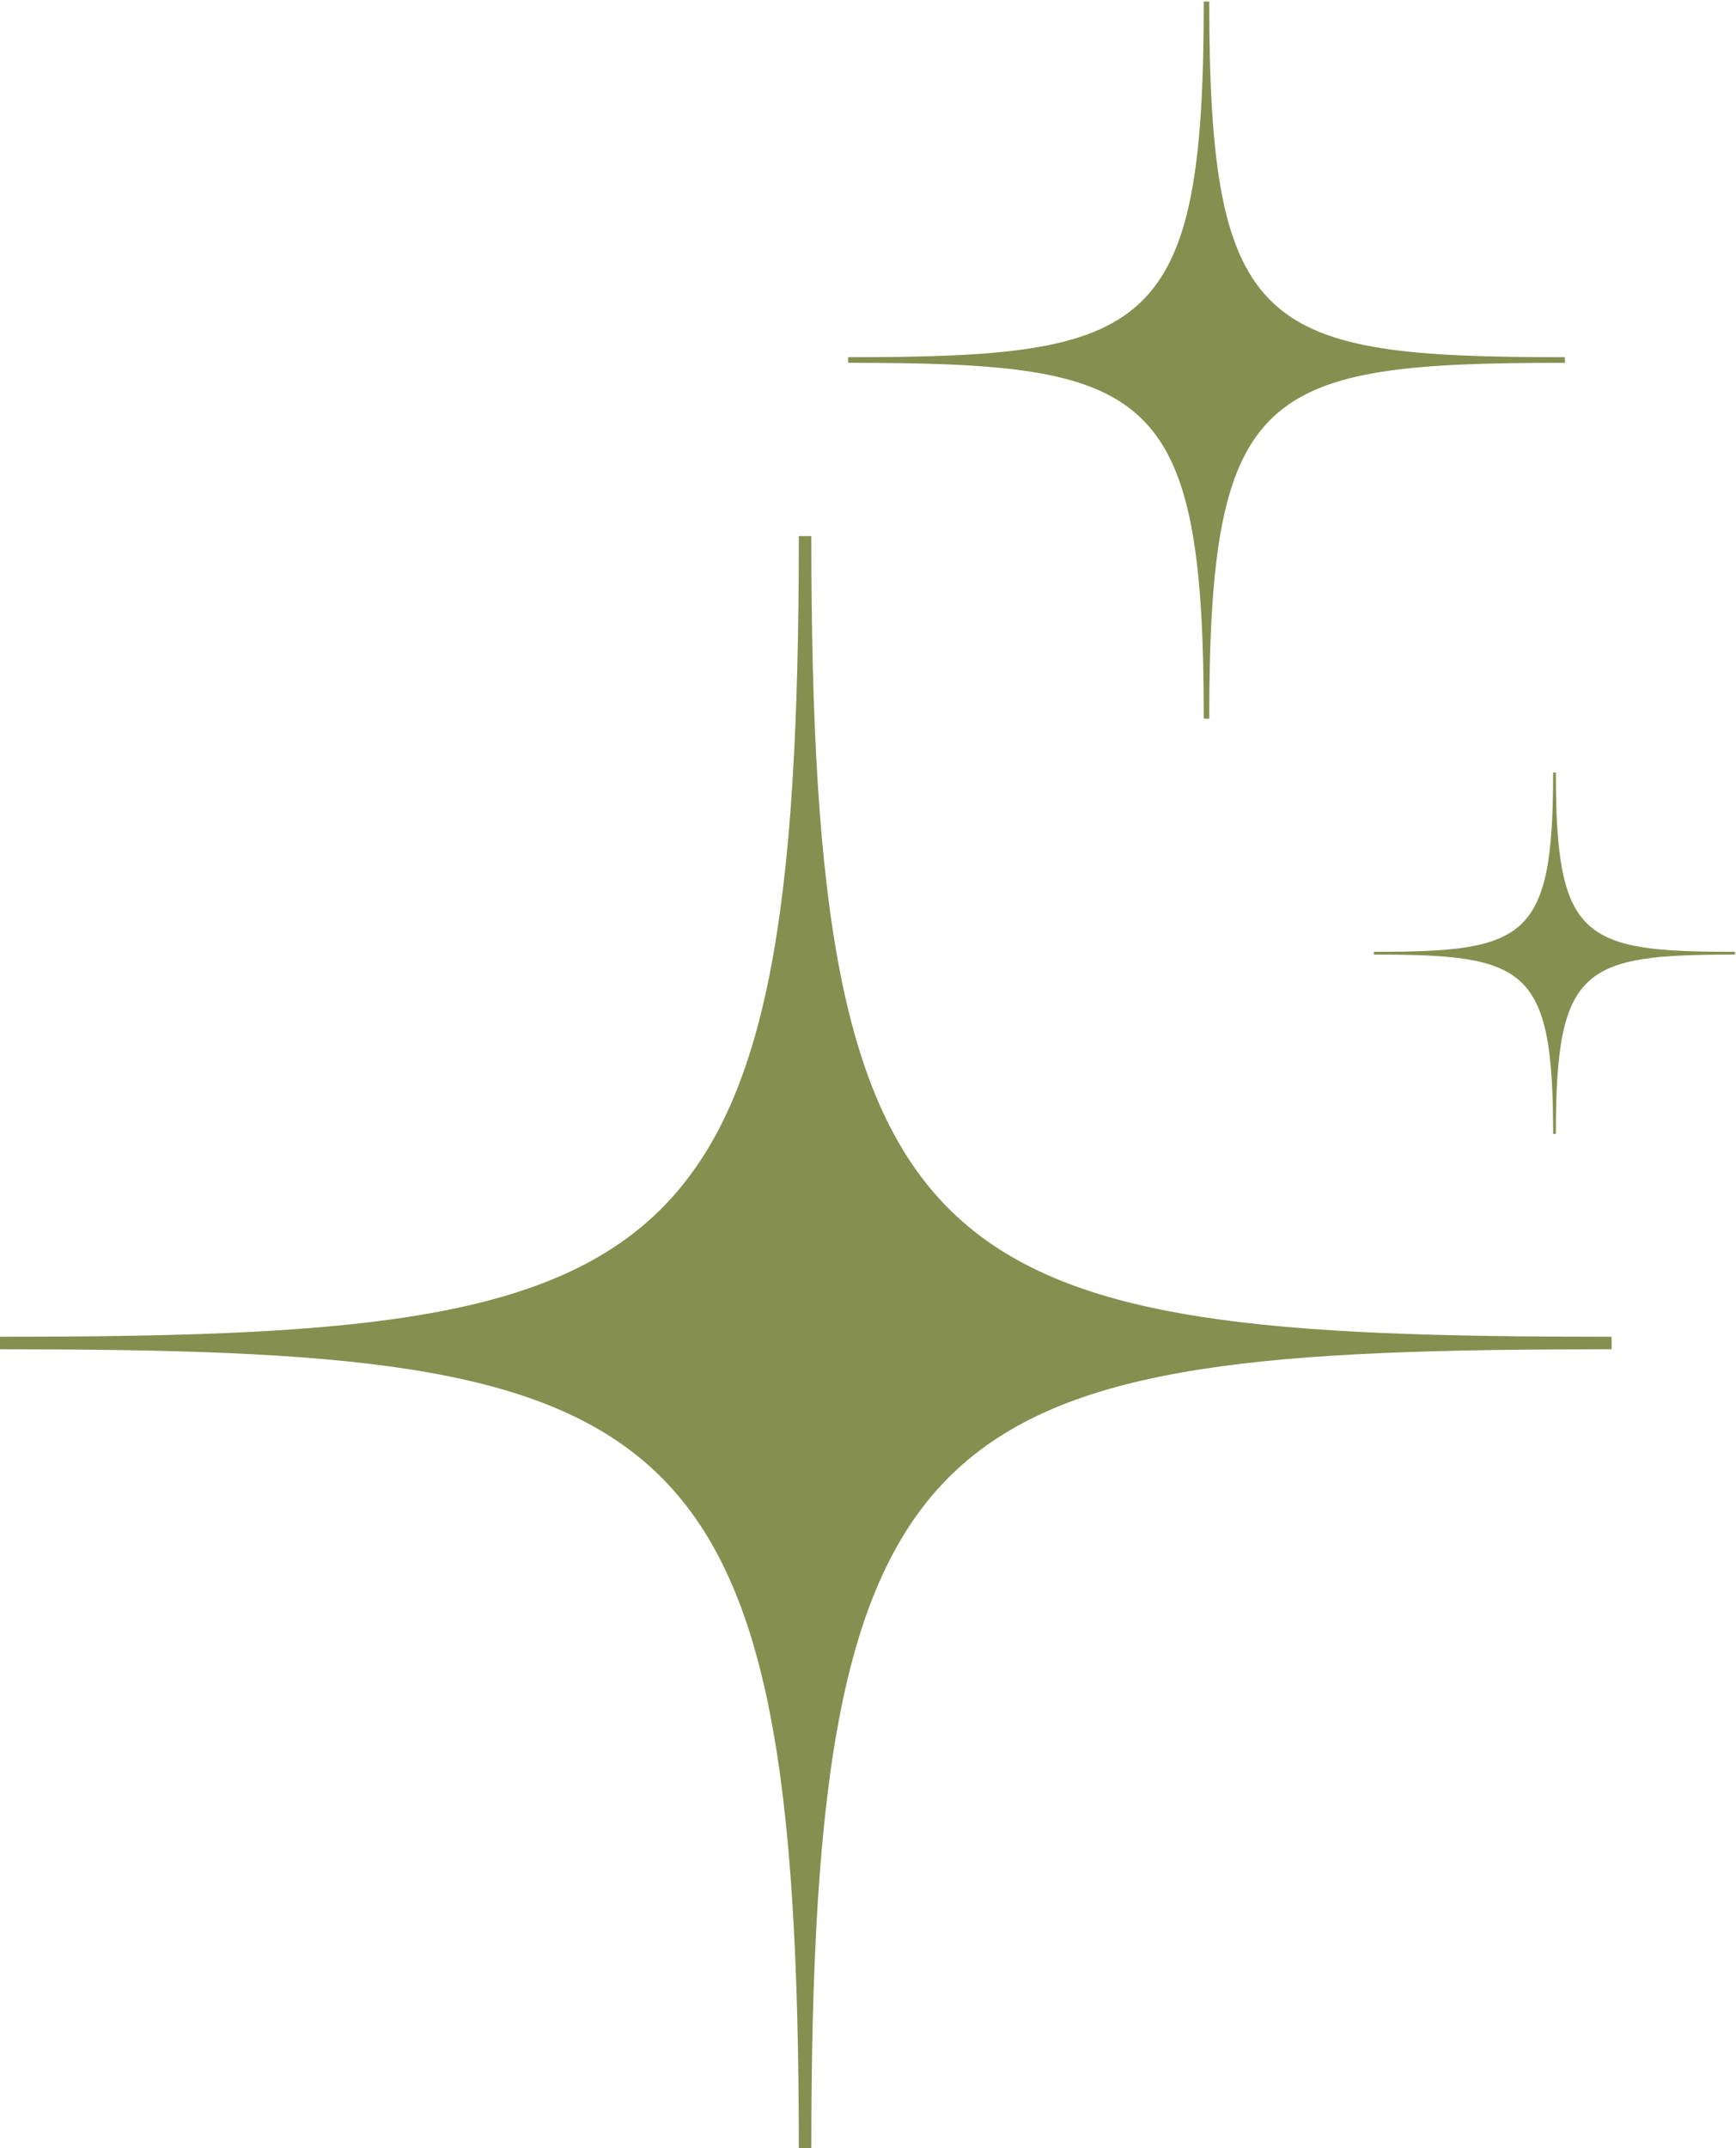 <?xml version="1.0" encoding="UTF-8" standalone="no"?><svg xmlns="http://www.w3.org/2000/svg" xmlns:xlink="http://www.w3.org/1999/xlink" fill="#000000" height="61.1" preserveAspectRatio="xMidYMid meet" version="1" viewBox="0.8 0.0 49.4 61.1" width="49.4" zoomAndPan="magnify"><g id="change1_1"><path d="M 23.887 61.156 L 23.531 61.156 C 23.531 39.922 20.09 38.379 0.754 38.379 L 0.754 38.023 C 20.09 38.023 23.531 36.48 23.531 15.25 L 23.887 15.25 C 23.887 36.48 27.328 38.023 46.66 38.023 L 46.66 38.379 C 27.328 38.379 23.887 39.922 23.887 61.156 Z M 45.074 32.254 L 44.996 32.254 C 44.996 27.5 44.223 27.152 39.895 27.152 L 39.895 27.074 C 44.223 27.074 44.996 26.727 44.996 21.973 L 45.074 21.973 C 45.074 26.727 45.844 27.074 50.172 27.074 L 50.172 27.152 C 45.844 27.152 45.074 27.5 45.074 32.254 Z M 35.211 20.441 L 35.055 20.441 C 35.055 11.004 33.523 10.32 24.934 10.32 L 24.934 10.16 C 33.523 10.16 35.055 9.477 35.055 0.043 L 35.211 0.043 C 35.211 9.477 36.742 10.16 45.332 10.16 L 45.332 10.32 C 36.742 10.32 35.211 11.004 35.211 20.441" fill="#858f50" fill-rule="evenodd"/></g></svg>